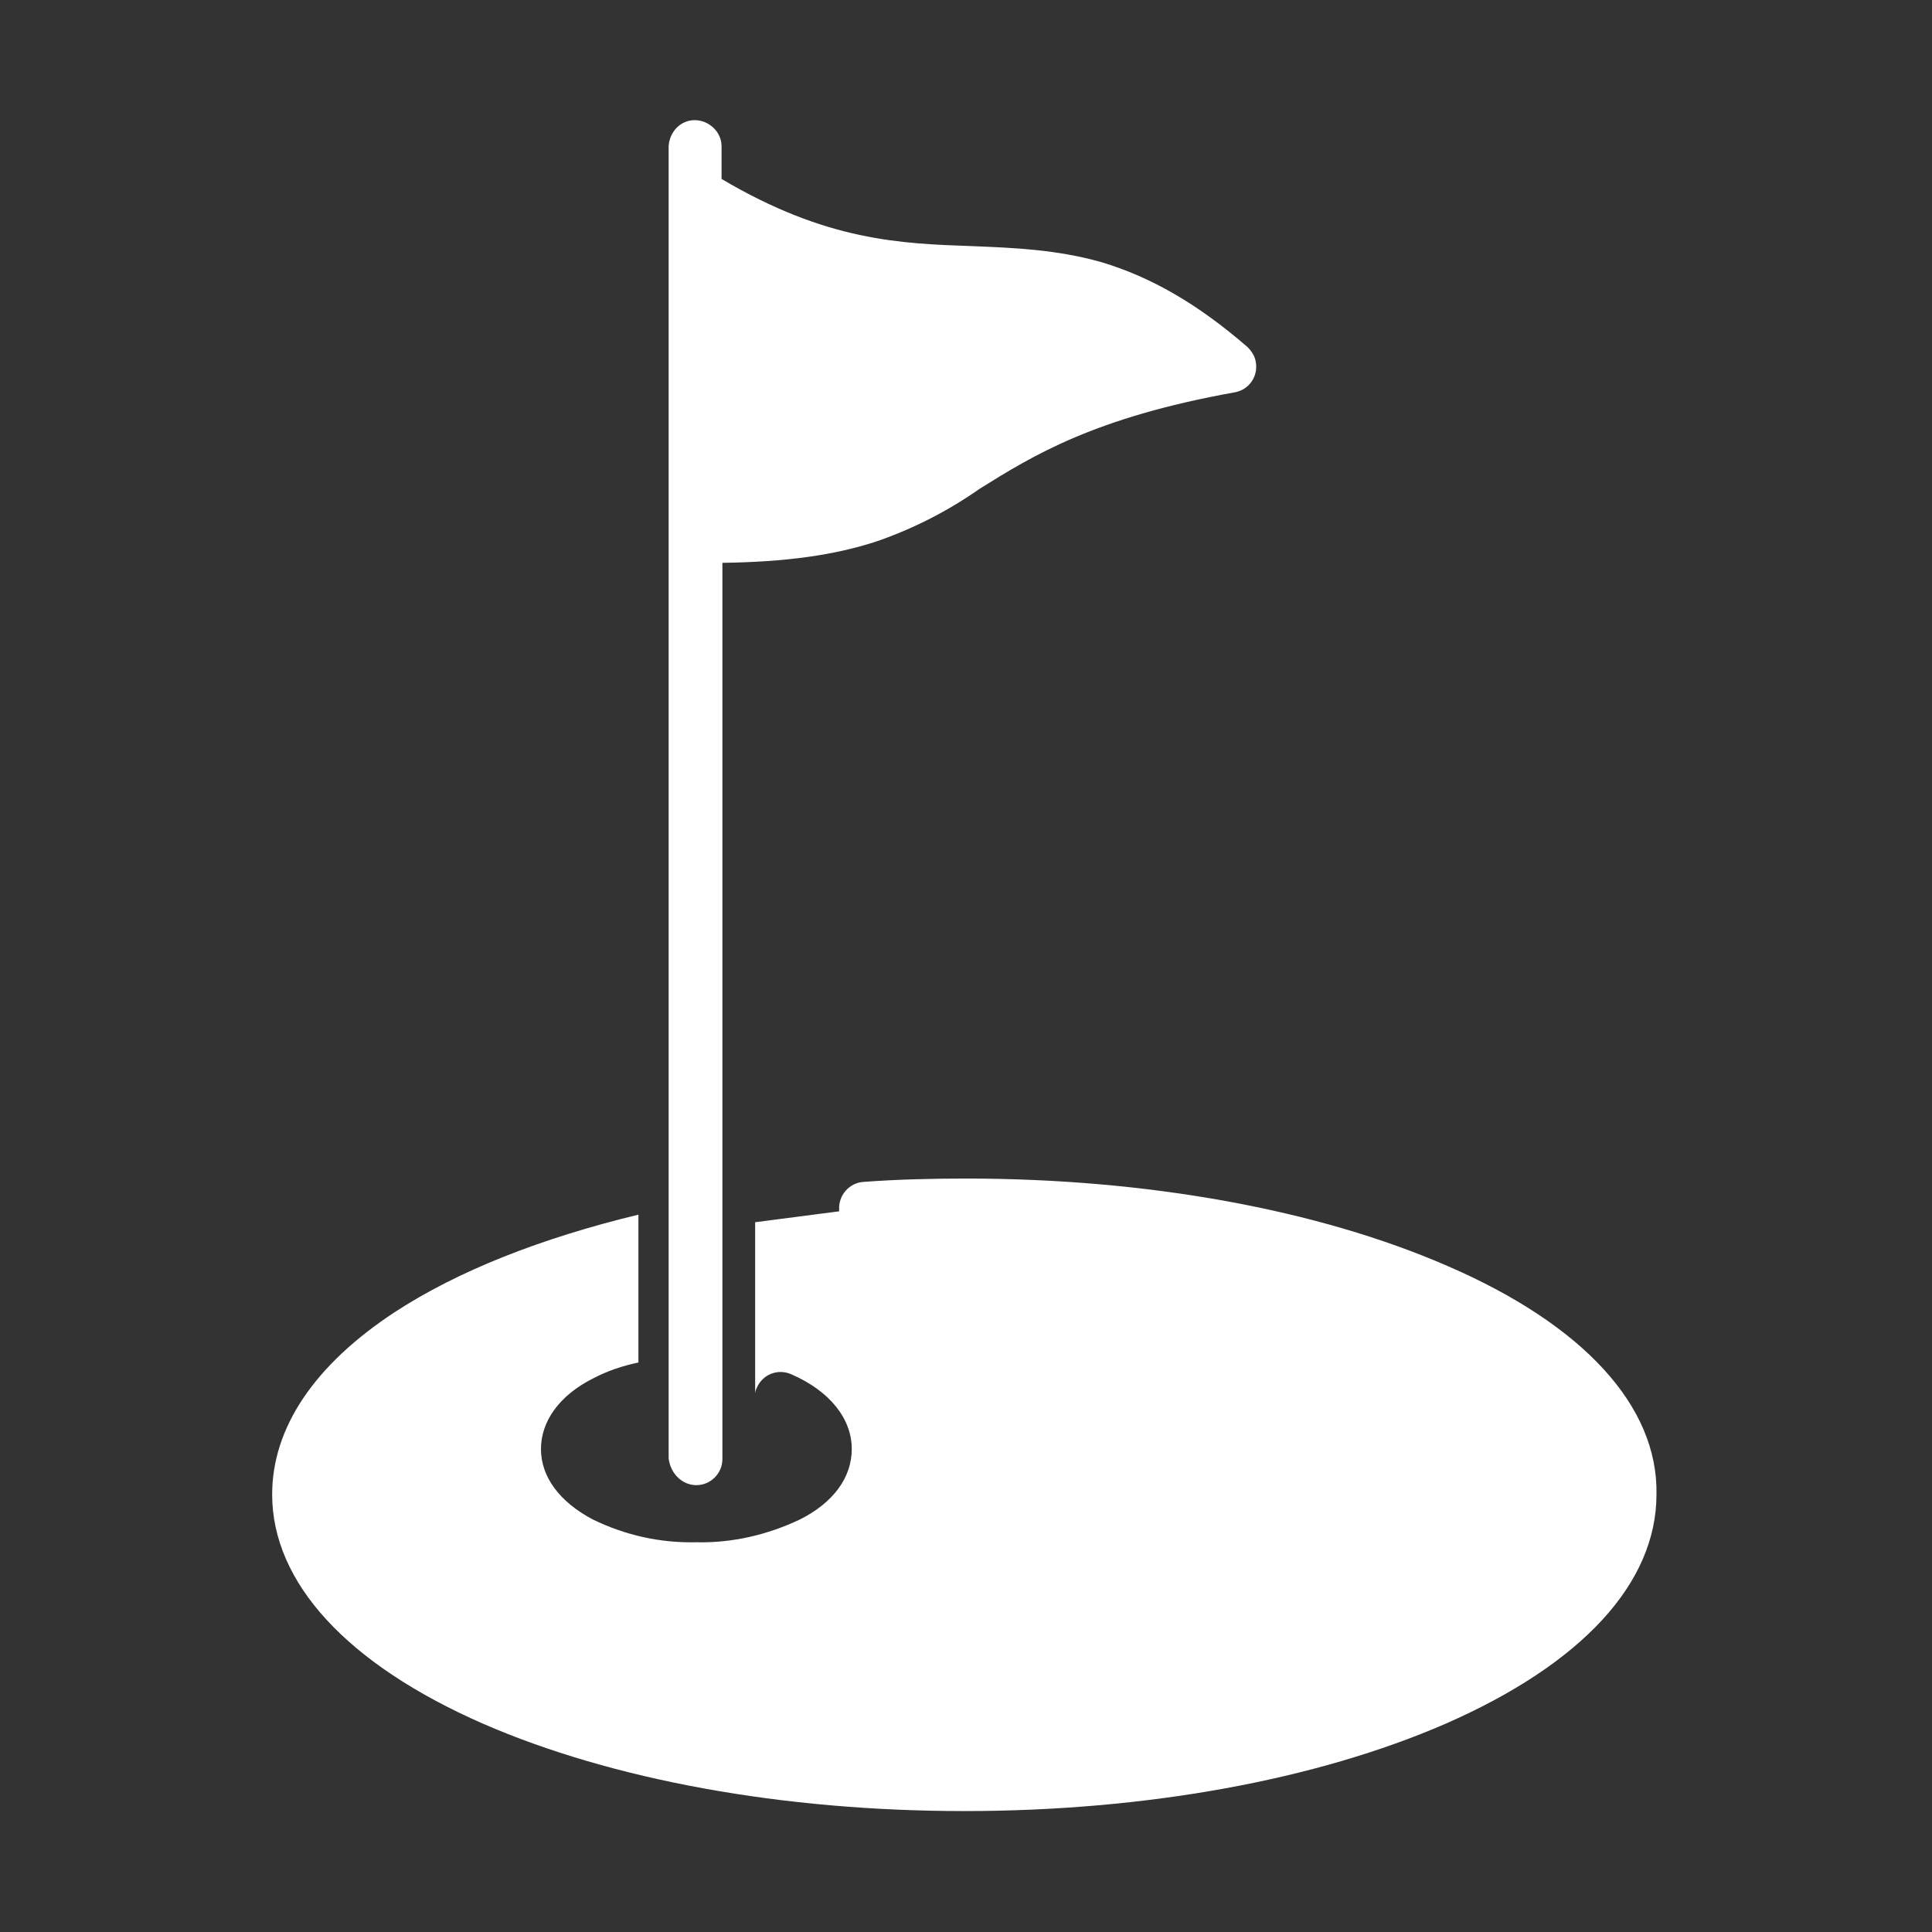 <?xml version="1.0" encoding="utf-8"?>
<!-- Generator: Adobe Illustrator 27.3.1, SVG Export Plug-In . SVG Version: 6.00 Build 0)  -->
<svg version="1.1" id="Layer_1" xmlns="http://www.w3.org/2000/svg" xmlns:xlink="http://www.w3.org/1999/xlink" x="0px" y="0px"
	 viewBox="0 0 230 230" style="enable-background:new 0 0 230 230;" xml:space="preserve">
<rect x="0" y="0" width="230" height="230" fill="#333333" stroke="none"/>
<style type="text/css">
	.st0{fill:#FFFFFF;}
</style>
<g id="GOLF_COURSE" transform="translate(1424 866.803)">
	<path id="Path_9490" class="st0" d="M-1341.1-690c1.7,0,3.1-1.4,3.1-3.1c0,0,0,0,0,0v-106.7c7.5-0.1,13.4-0.9,18.5-2.6
		c4.3-1.5,8.4-3.6,12.1-6.2c6.4-4,13.7-8.5,30.4-11.5c1.7-0.3,2.8-1.9,2.5-3.6c-0.1-0.7-0.5-1.3-1-1.8c-5.9-5.1-11.4-8.3-17.4-10.1
		c-5.3-1.5-10.4-1.7-15.3-1.9c-8.6-0.3-17.4-0.6-29.9-8v-3.9c0-1.7-1.5-3.1-3.2-3.1c-1.7,0-3,1.4-3.1,3.1v156.2
		C-1344.2-691.4-1342.8-690-1341.1-690"/>
	<path id="Path_9491" class="st0" d="M-1251.7-716.1c-15.4-6.7-35.7-10.4-57.3-10.4c-4.1,0-8.2,0.1-12.2,0.4c-1.7,0.1-3,1.6-2.9,3.3
		c0,0.1,0,0.1,0,0.2l-10,1.3v20.4l0,0c0-0.2,0.1-0.5,0.2-0.7c0.7-1.6,2.5-2.3,4.1-1.6c0,0,0,0,0,0c4.6,2,7.2,5.3,7.2,8.9
		c0,3.4-2.2,6.4-6.2,8.4c-3.8,1.8-8,2.8-12.3,2.7c-4.2,0.1-8.4-0.8-12.3-2.7c-4-2.1-6.2-5.1-6.2-8.4s2.2-6.4,6.2-8.4
		c1.7-0.9,3.5-1.5,5.4-1.9v-17.6c-11.6,2.8-21.5,6.7-29,11.6c-9.6,6.3-14.6,13.8-14.6,21.7c0,10.5,8.9,20.2,25.1,27.3
		c15.4,6.7,35.7,10.4,57.3,10.4s41.9-3.7,57.3-10.4c16.2-7.1,25.1-16.7,25.1-27.3C-1226.6-699.4-1235.5-709.1-1251.7-716.1"/>
</g>
</svg>

